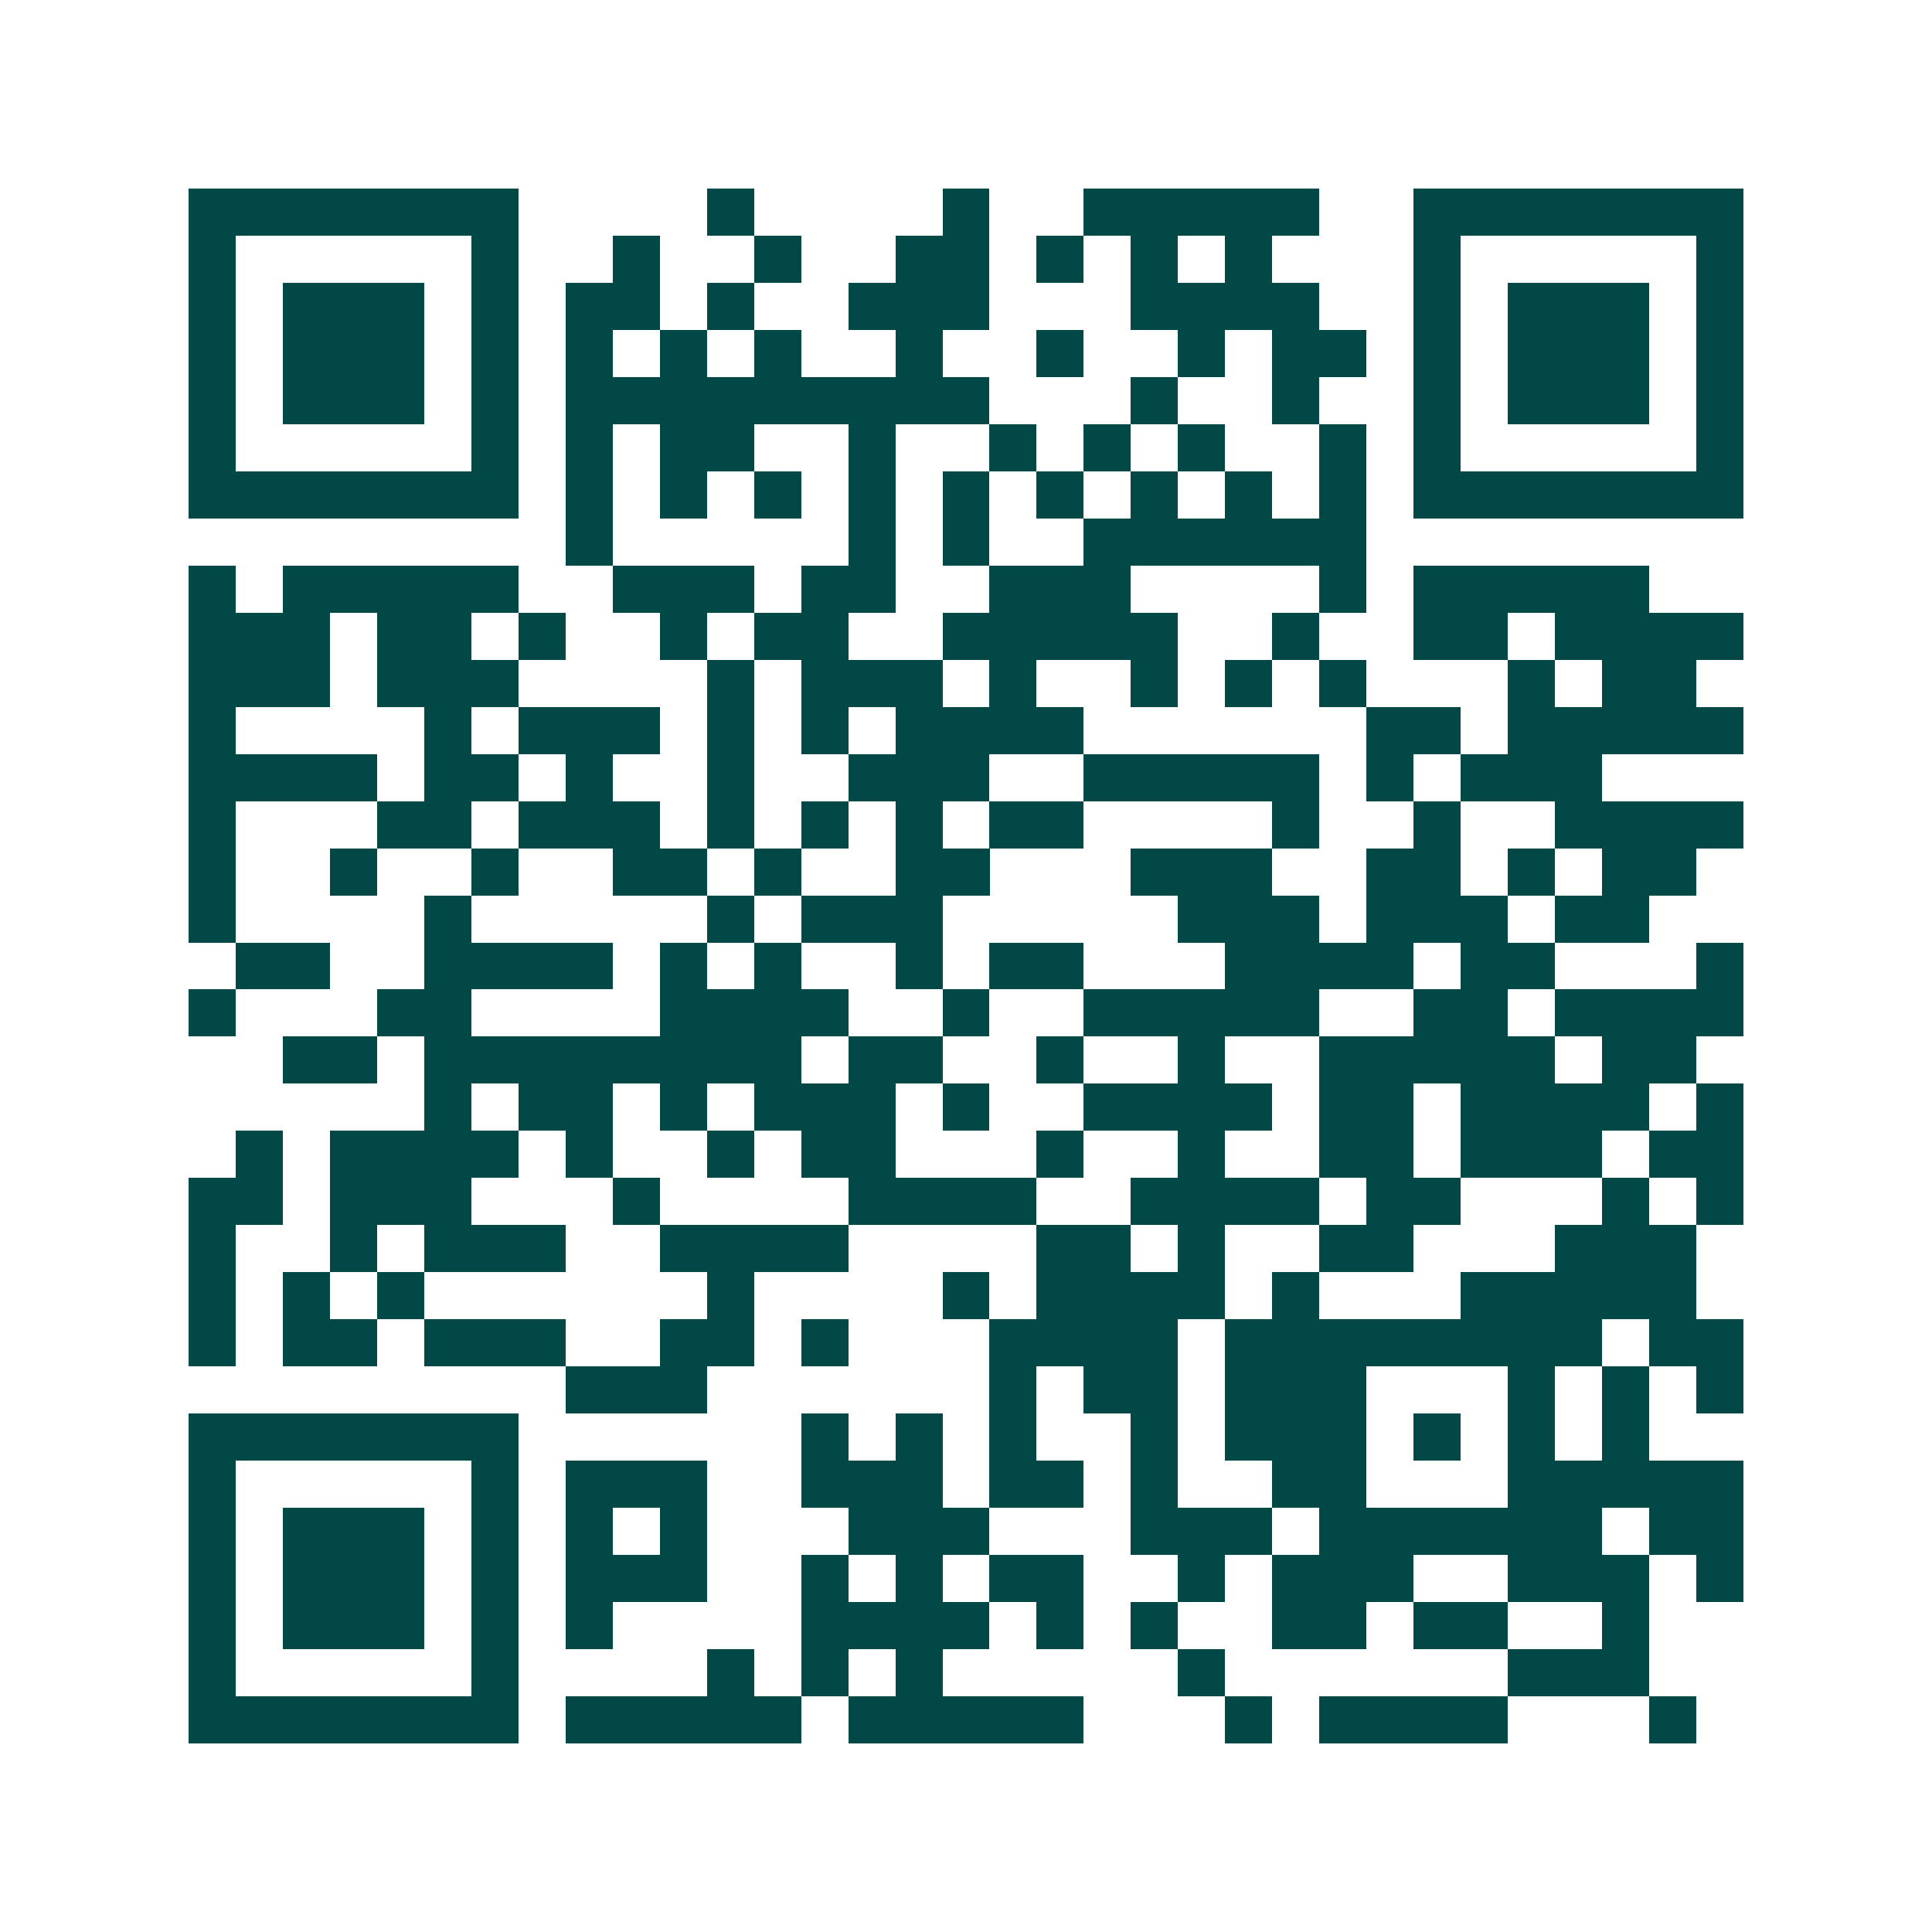 <svg xmlns="http://www.w3.org/2000/svg" width="200" height="200" viewBox="0 0 41 41" shape-rendering="crispEdges"><path fill="#ffffff" d="M0 0h41v41H0z"/><path stroke="#014847" d="M4 4.5h7m4 0h1m4 0h1m2 0h5m2 0h7M4 5.5h1m5 0h1m2 0h1m2 0h1m2 0h2m1 0h1m1 0h1m1 0h1m3 0h1m5 0h1M4 6.5h1m1 0h3m1 0h1m1 0h2m1 0h1m2 0h3m3 0h4m2 0h1m1 0h3m1 0h1M4 7.5h1m1 0h3m1 0h1m1 0h1m1 0h1m1 0h1m2 0h1m2 0h1m2 0h1m1 0h2m1 0h1m1 0h3m1 0h1M4 8.5h1m1 0h3m1 0h1m1 0h9m3 0h1m2 0h1m2 0h1m1 0h3m1 0h1M4 9.5h1m5 0h1m1 0h1m1 0h2m2 0h1m2 0h1m1 0h1m1 0h1m2 0h1m1 0h1m5 0h1M4 10.5h7m1 0h1m1 0h1m1 0h1m1 0h1m1 0h1m1 0h1m1 0h1m1 0h1m1 0h1m1 0h7M12 11.5h1m5 0h1m1 0h1m2 0h6M4 12.5h1m1 0h5m2 0h3m1 0h2m2 0h3m4 0h1m1 0h5M4 13.5h3m1 0h2m1 0h1m2 0h1m1 0h2m2 0h5m2 0h1m2 0h2m1 0h4M4 14.5h3m1 0h3m4 0h1m1 0h3m1 0h1m2 0h1m1 0h1m1 0h1m3 0h1m1 0h2M4 15.5h1m4 0h1m1 0h3m1 0h1m1 0h1m1 0h4m6 0h2m1 0h5M4 16.5h4m1 0h2m1 0h1m2 0h1m2 0h3m2 0h5m1 0h1m1 0h3M4 17.5h1m3 0h2m1 0h3m1 0h1m1 0h1m1 0h1m1 0h2m4 0h1m2 0h1m2 0h4M4 18.5h1m2 0h1m2 0h1m2 0h2m1 0h1m2 0h2m3 0h3m2 0h2m1 0h1m1 0h2M4 19.5h1m4 0h1m5 0h1m1 0h3m5 0h3m1 0h3m1 0h2M5 20.5h2m2 0h4m1 0h1m1 0h1m2 0h1m1 0h2m3 0h4m1 0h2m3 0h1M4 21.5h1m3 0h2m4 0h4m2 0h1m2 0h5m2 0h2m1 0h4M6 22.5h2m1 0h8m1 0h2m2 0h1m2 0h1m2 0h5m1 0h2M9 23.5h1m1 0h2m1 0h1m1 0h3m1 0h1m2 0h4m1 0h2m1 0h4m1 0h1M5 24.5h1m1 0h4m1 0h1m2 0h1m1 0h2m3 0h1m2 0h1m2 0h2m1 0h3m1 0h2M4 25.5h2m1 0h3m3 0h1m4 0h4m2 0h4m1 0h2m3 0h1m1 0h1M4 26.5h1m2 0h1m1 0h3m2 0h4m4 0h2m1 0h1m2 0h2m3 0h3M4 27.5h1m1 0h1m1 0h1m6 0h1m4 0h1m1 0h4m1 0h1m3 0h5M4 28.5h1m1 0h2m1 0h3m2 0h2m1 0h1m3 0h4m1 0h8m1 0h2M12 29.5h3m6 0h1m1 0h2m1 0h3m3 0h1m1 0h1m1 0h1M4 30.5h7m6 0h1m1 0h1m1 0h1m2 0h1m1 0h3m1 0h1m1 0h1m1 0h1M4 31.5h1m5 0h1m1 0h3m2 0h3m1 0h2m1 0h1m2 0h2m3 0h5M4 32.5h1m1 0h3m1 0h1m1 0h1m1 0h1m3 0h3m3 0h3m1 0h6m1 0h2M4 33.5h1m1 0h3m1 0h1m1 0h3m2 0h1m1 0h1m1 0h2m2 0h1m1 0h3m2 0h3m1 0h1M4 34.5h1m1 0h3m1 0h1m1 0h1m4 0h4m1 0h1m1 0h1m2 0h2m1 0h2m2 0h1M4 35.5h1m5 0h1m4 0h1m1 0h1m1 0h1m5 0h1m6 0h3M4 36.5h7m1 0h5m1 0h5m3 0h1m1 0h4m3 0h1"/></svg>
